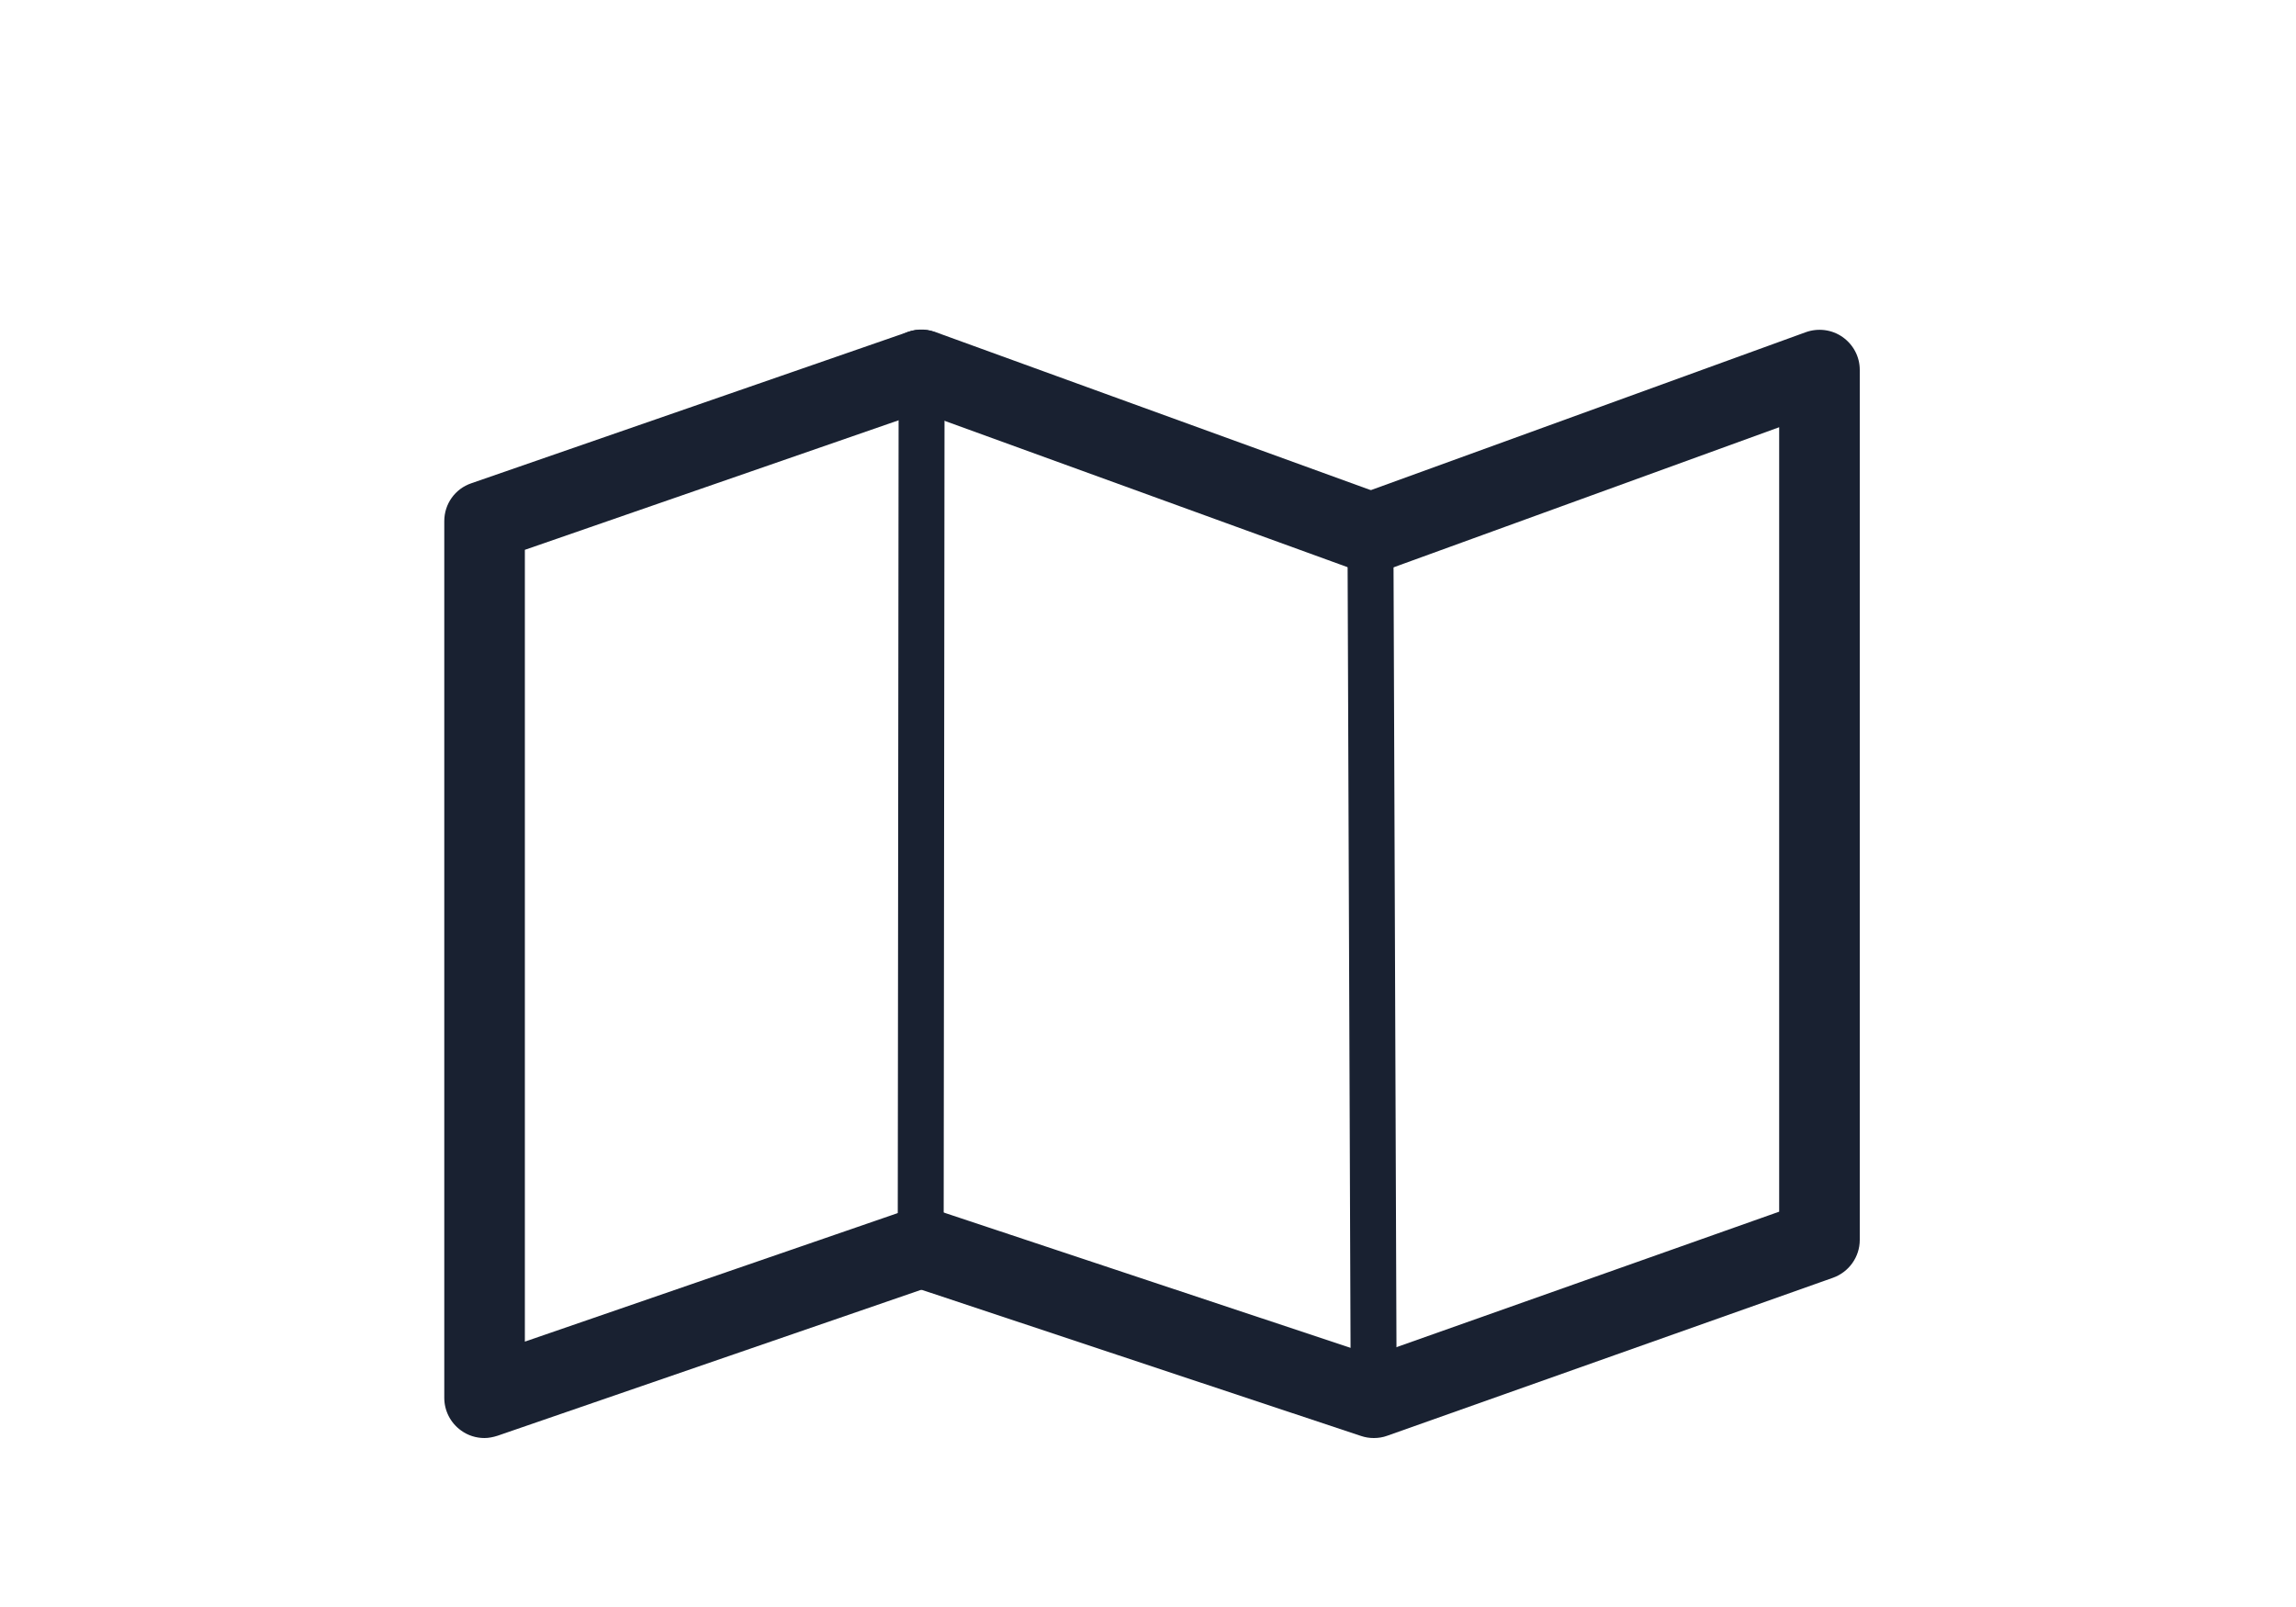 <?xml version="1.0" encoding="UTF-8"?>
<svg id="_レイヤー_1" xmlns="http://www.w3.org/2000/svg" version="1.1" viewBox="0 0 100 70">
  <!-- Generator: Adobe Illustrator 30.0.0, SVG Export Plug-In . SVG Version: 2.1.1 Build 123)  -->
  <defs>
    <style>
      .st0 {
        fill: none;
      }

      .st1 {
        fill: #192131;
      }
    </style>
  </defs>
  <rect class="st0" y="-.2" width="100" height="70"/>
  <g>
    <rect class="st0" width="100" height="70"/>
    <g>
      <g>
        <path class="st1" d="M21.1,62.64c-.36,0-.72-.11-1.02-.33-.46-.33-.73-.86-.73-1.42V22.7c0-.75.47-1.41,1.18-1.65l19.01-6.59c.92-.32,1.91.17,2.23,1.08.32.91-.17,1.91-1.08,2.23l-17.83,6.18v34.49l16.68-5.75c.92-.32,1.91.17,2.22,1.08.31.91-.17,1.91-1.08,2.22l-19.01,6.55c-.19.06-.38.1-.57.1Z"/>
        <path class="st1" d="M59.83,62.64c-.19,0-.37-.03-.55-.09l-19.69-6.55c-.92-.3-1.41-1.3-1.11-2.21.3-.92,1.29-1.41,2.21-1.11l19.12,6.36,17.68-6.26V18.61l-17.2,6.25c-.9.33-1.91-.14-2.24-1.05-.33-.91.14-1.91,1.05-2.24l19.55-7.1c.53-.19,1.13-.12,1.6.21.47.33.75.86.75,1.43v37.9c0,.74-.47,1.4-1.17,1.65l-19.41,6.88c-.19.07-.39.1-.58.1Z"/>
        <path class="st1" d="M59.69,24.96c-.2,0-.4-.03-.6-.11l-19.55-7.1c-.91-.33-1.38-1.33-1.05-2.24.33-.91,1.33-1.38,2.24-1.05l19.55,7.1c.91.33,1.38,1.33,1.05,2.24-.26.71-.93,1.15-1.64,1.15Z"/>
      </g>
      <path class="st1" d="M59.83,61.84c-.55,0-1-.45-1-1l-.14-37.23c0-.55.44-1,1-1,.61.08,1,.44,1,1l.14,37.23c0,.55-.44,1-1,1h0Z"/>
      <path class="st1" d="M40.1,55.22h0c-.55,0-1-.45-1-1l.04-38.06c0-.55.45-1,1-1h0c.55,0,1,.45,1,1l-.04,38.06c0,.55-.45,1-1,1Z"/>
    </g>
  </g>
</svg>